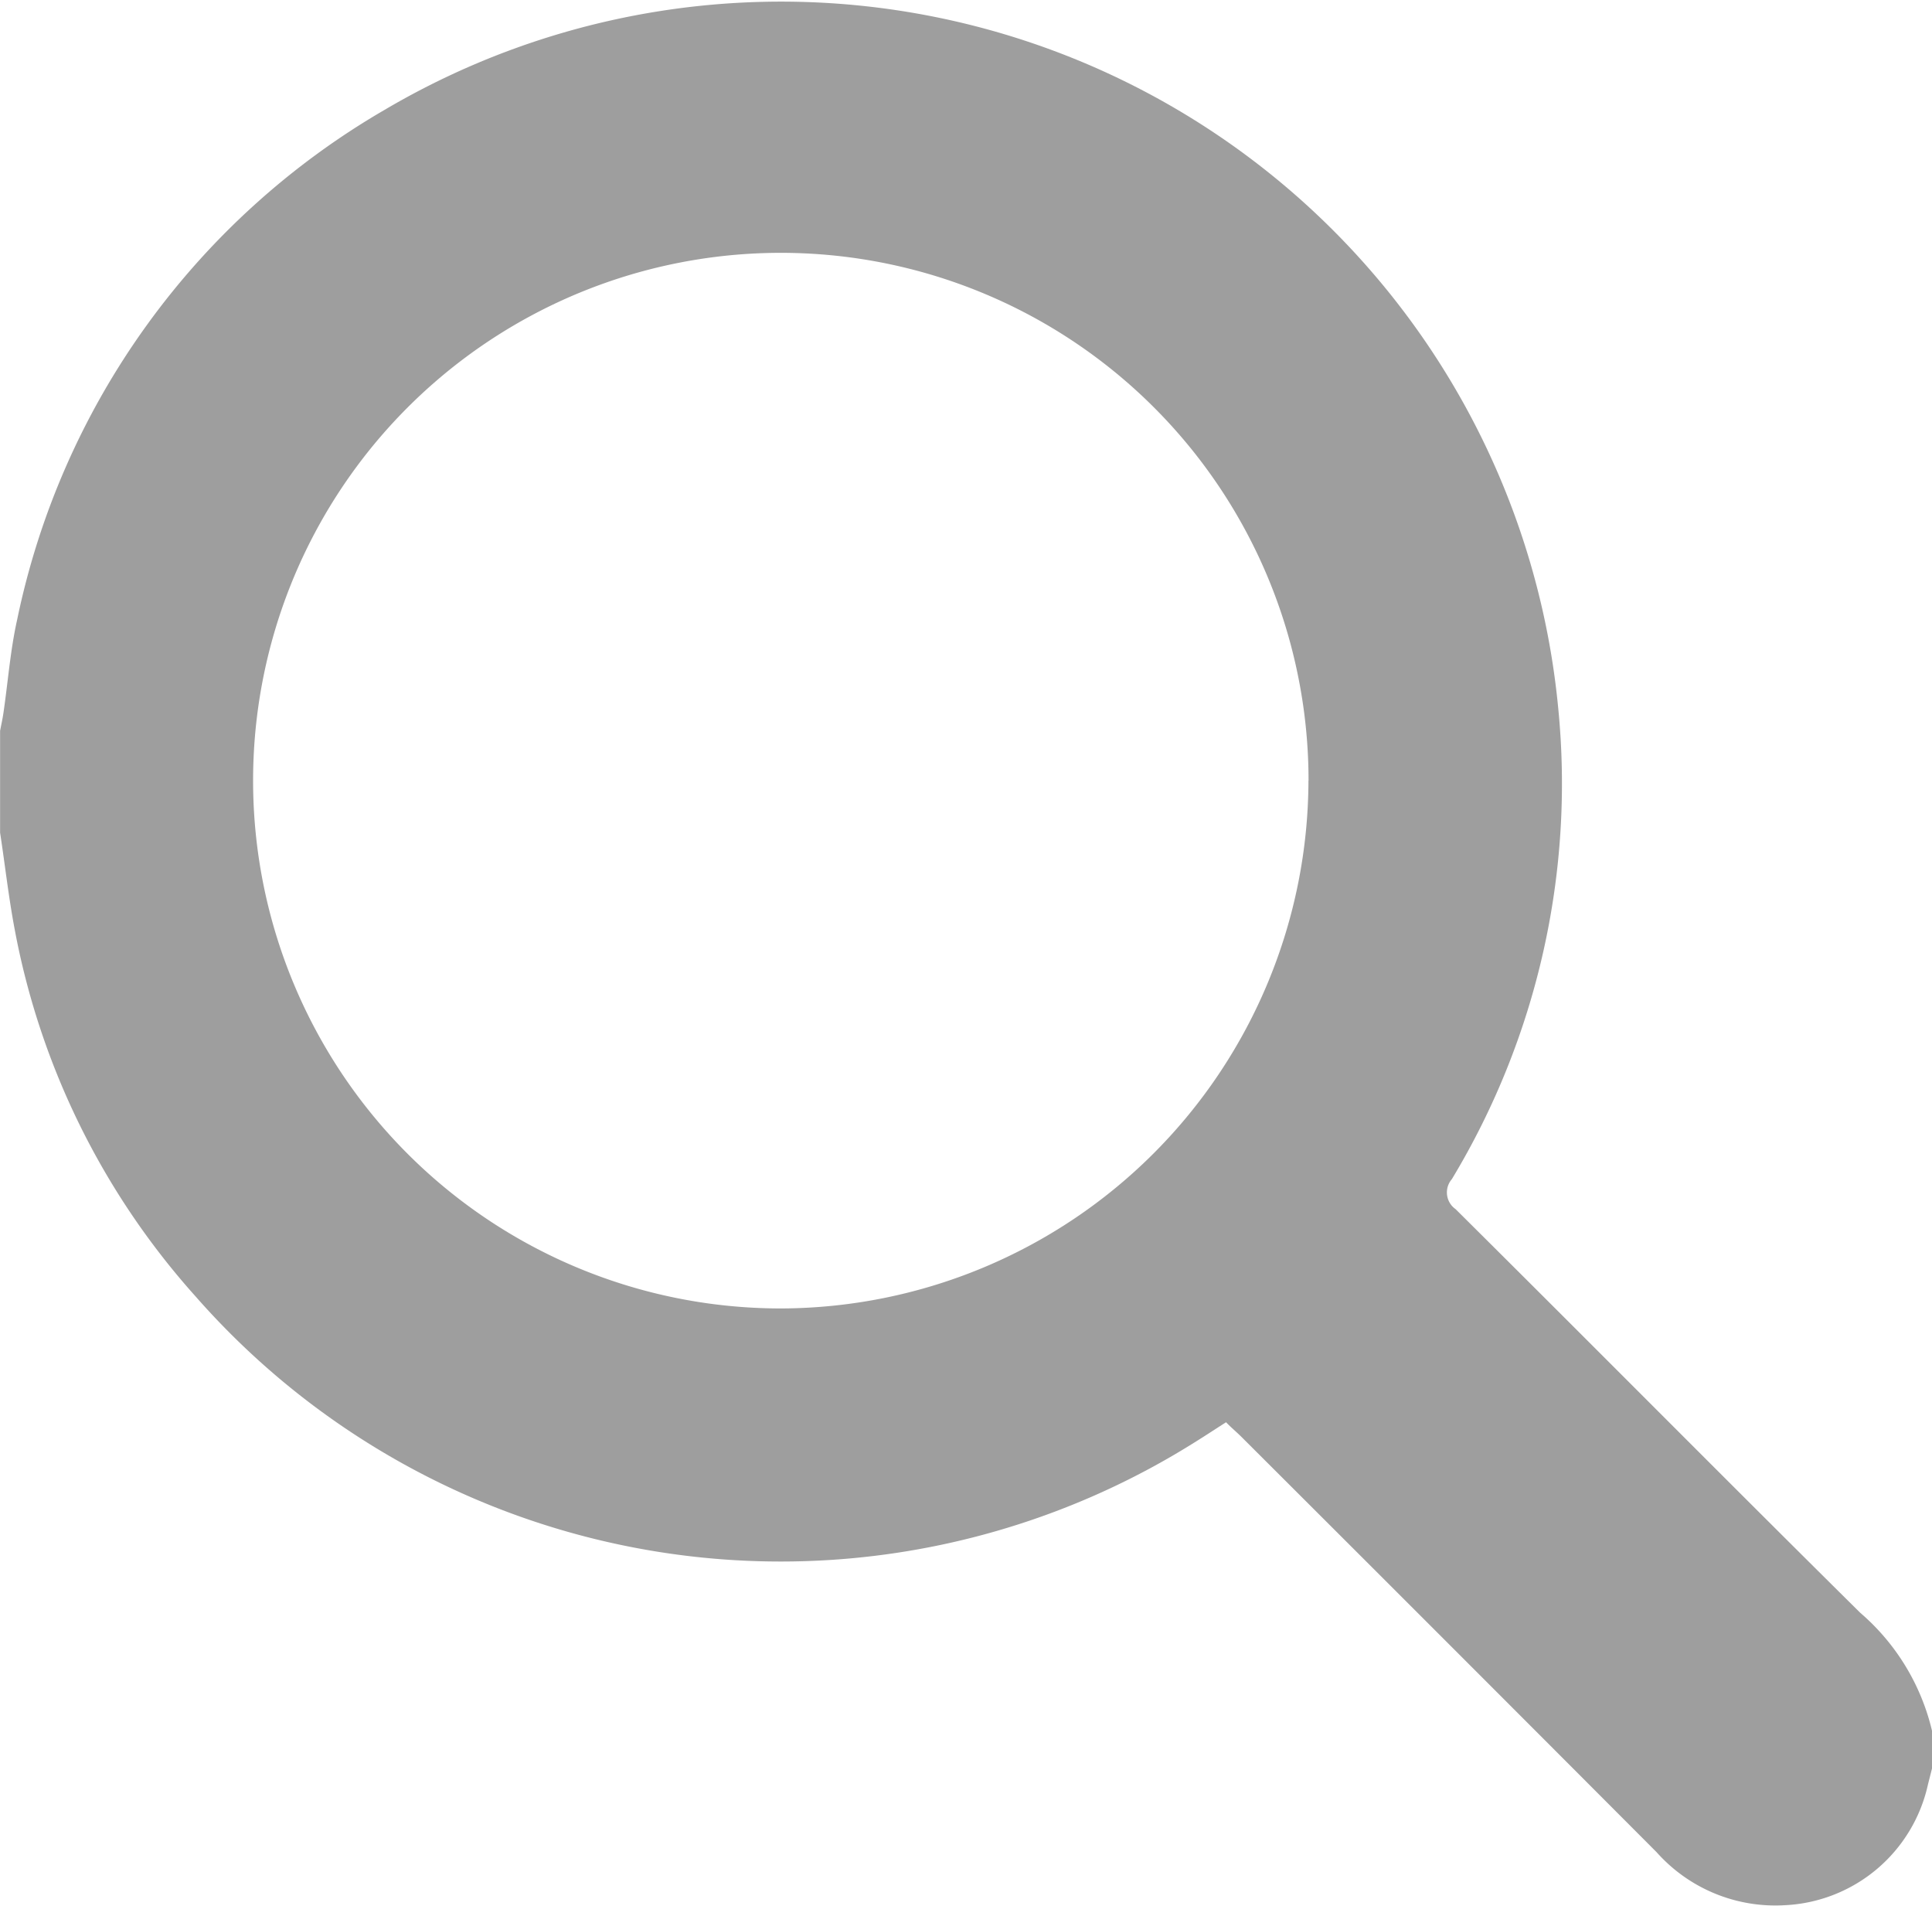 <svg xmlns="http://www.w3.org/2000/svg" width="20" height="19.724" viewBox="0 0 20 19.724">
  <path id="Path_13742" data-name="Path 13742" d="M393.185,269.007v.391l-.042.166a1.594,1.594,0,0,1-1.486,1.249,1.645,1.645,0,0,1-1.323-.549q-2.144-2.15-4.293-4.294c-.054-.054-.11-.1-.164-.156-.122.078-.225.146-.33.211a8.058,8.058,0,0,1-10.337-1.513,7.842,7.842,0,0,1-1.873-3.8c-.063-.331-.1-.667-.151-1v-1.055c.012-.063.026-.125.035-.188.047-.321.071-.648.142-.964a7.969,7.969,0,0,1,3.8-5.273,8.081,8.081,0,0,1,12.152,6.184,7.922,7.922,0,0,1-1.1,4.881.211.211,0,0,0,.038.311c1.4,1.39,2.787,2.79,4.188,4.177A2.31,2.31,0,0,1,393.185,269.007Zm-6.454-9.834a5.463,5.463,0,1,0-5.445,5.463A5.476,5.476,0,0,0,386.73,259.173Z" transform="translate(-373.185 -251.093)" fill="#9e9e9e" fill-rule="evenodd"/>
</svg>
